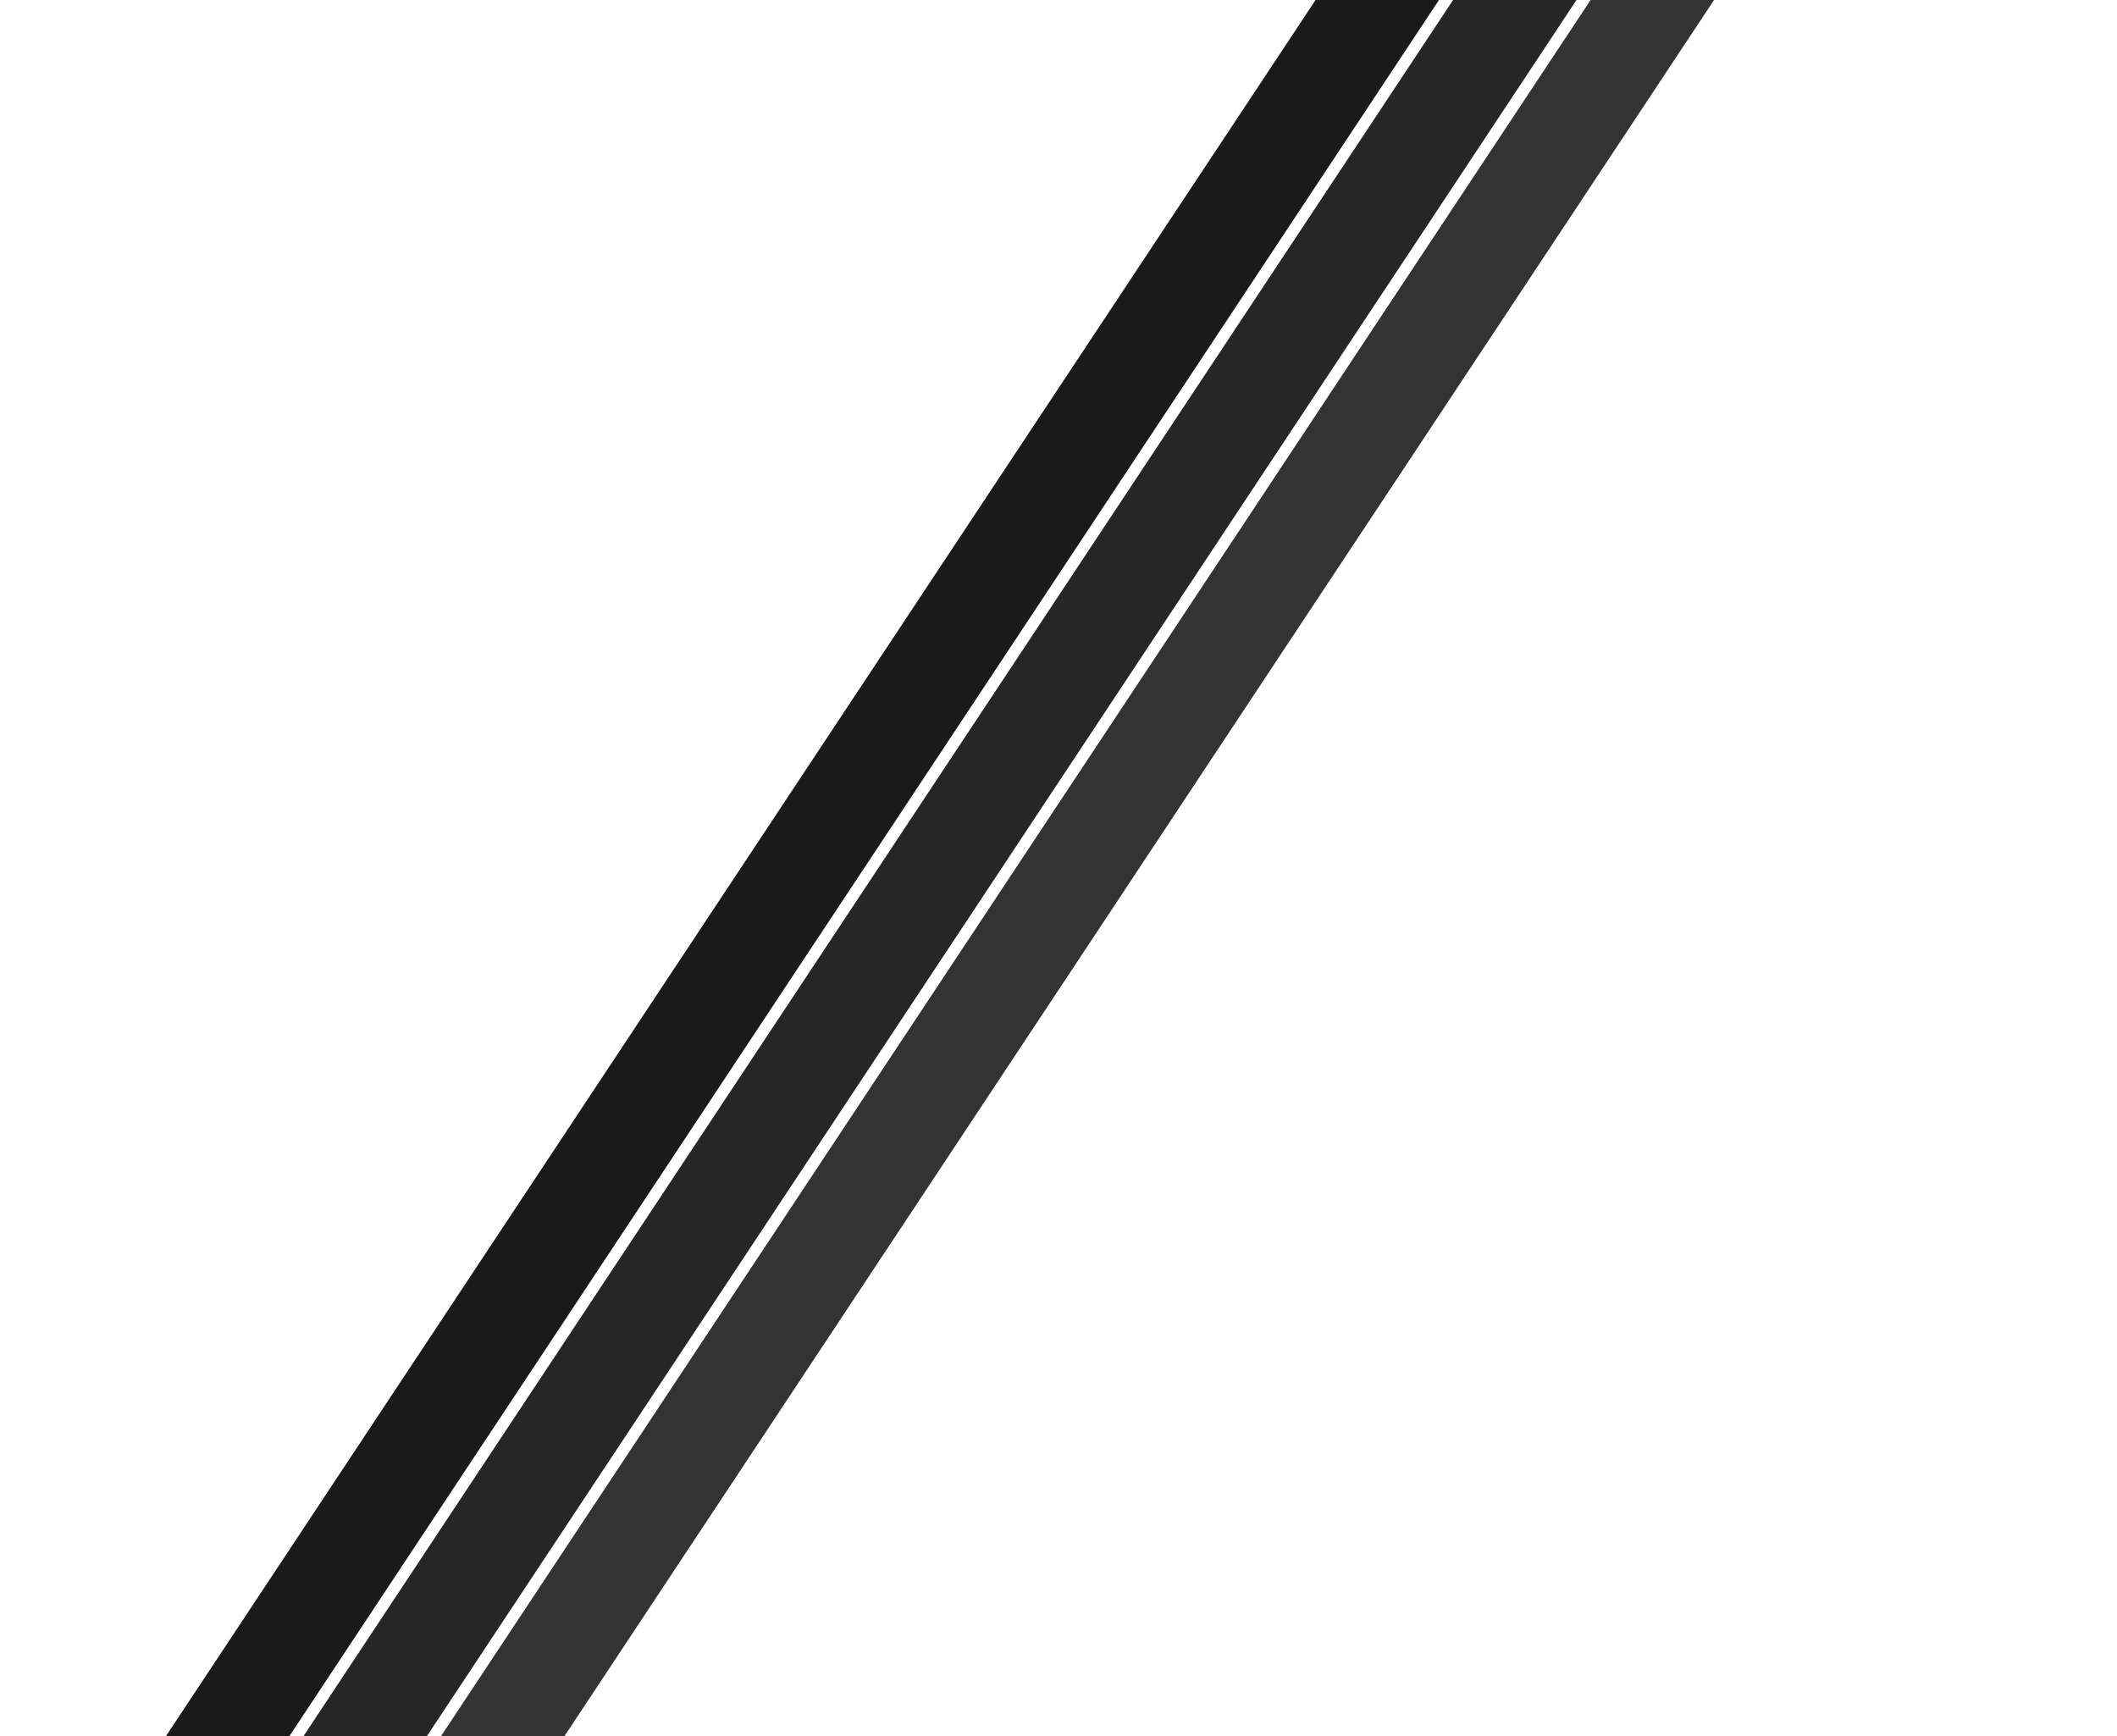 <svg width="1440" height="1181" viewBox="0 0 1440 1181" fill="none" xmlns="http://www.w3.org/2000/svg">
<g clip-path="url(#clip0_8995_326)">
<path d="M1318.25 -576.001L101.296 1261.78" stroke="#1A1A1A" stroke-width="70"/>
<path d="M1411.8 -576.001L194.843 1261.78" stroke="#262626" stroke-width="70"/>
<path d="M1505.35 -576.001L288.39 1261.78" stroke="#333333" stroke-width="70"/>
</g>
<defs>
<clipPath id="clip0_8995_326">
<rect width="1440" height="1181" fill="white"/>
</clipPath>
</defs>
</svg>
